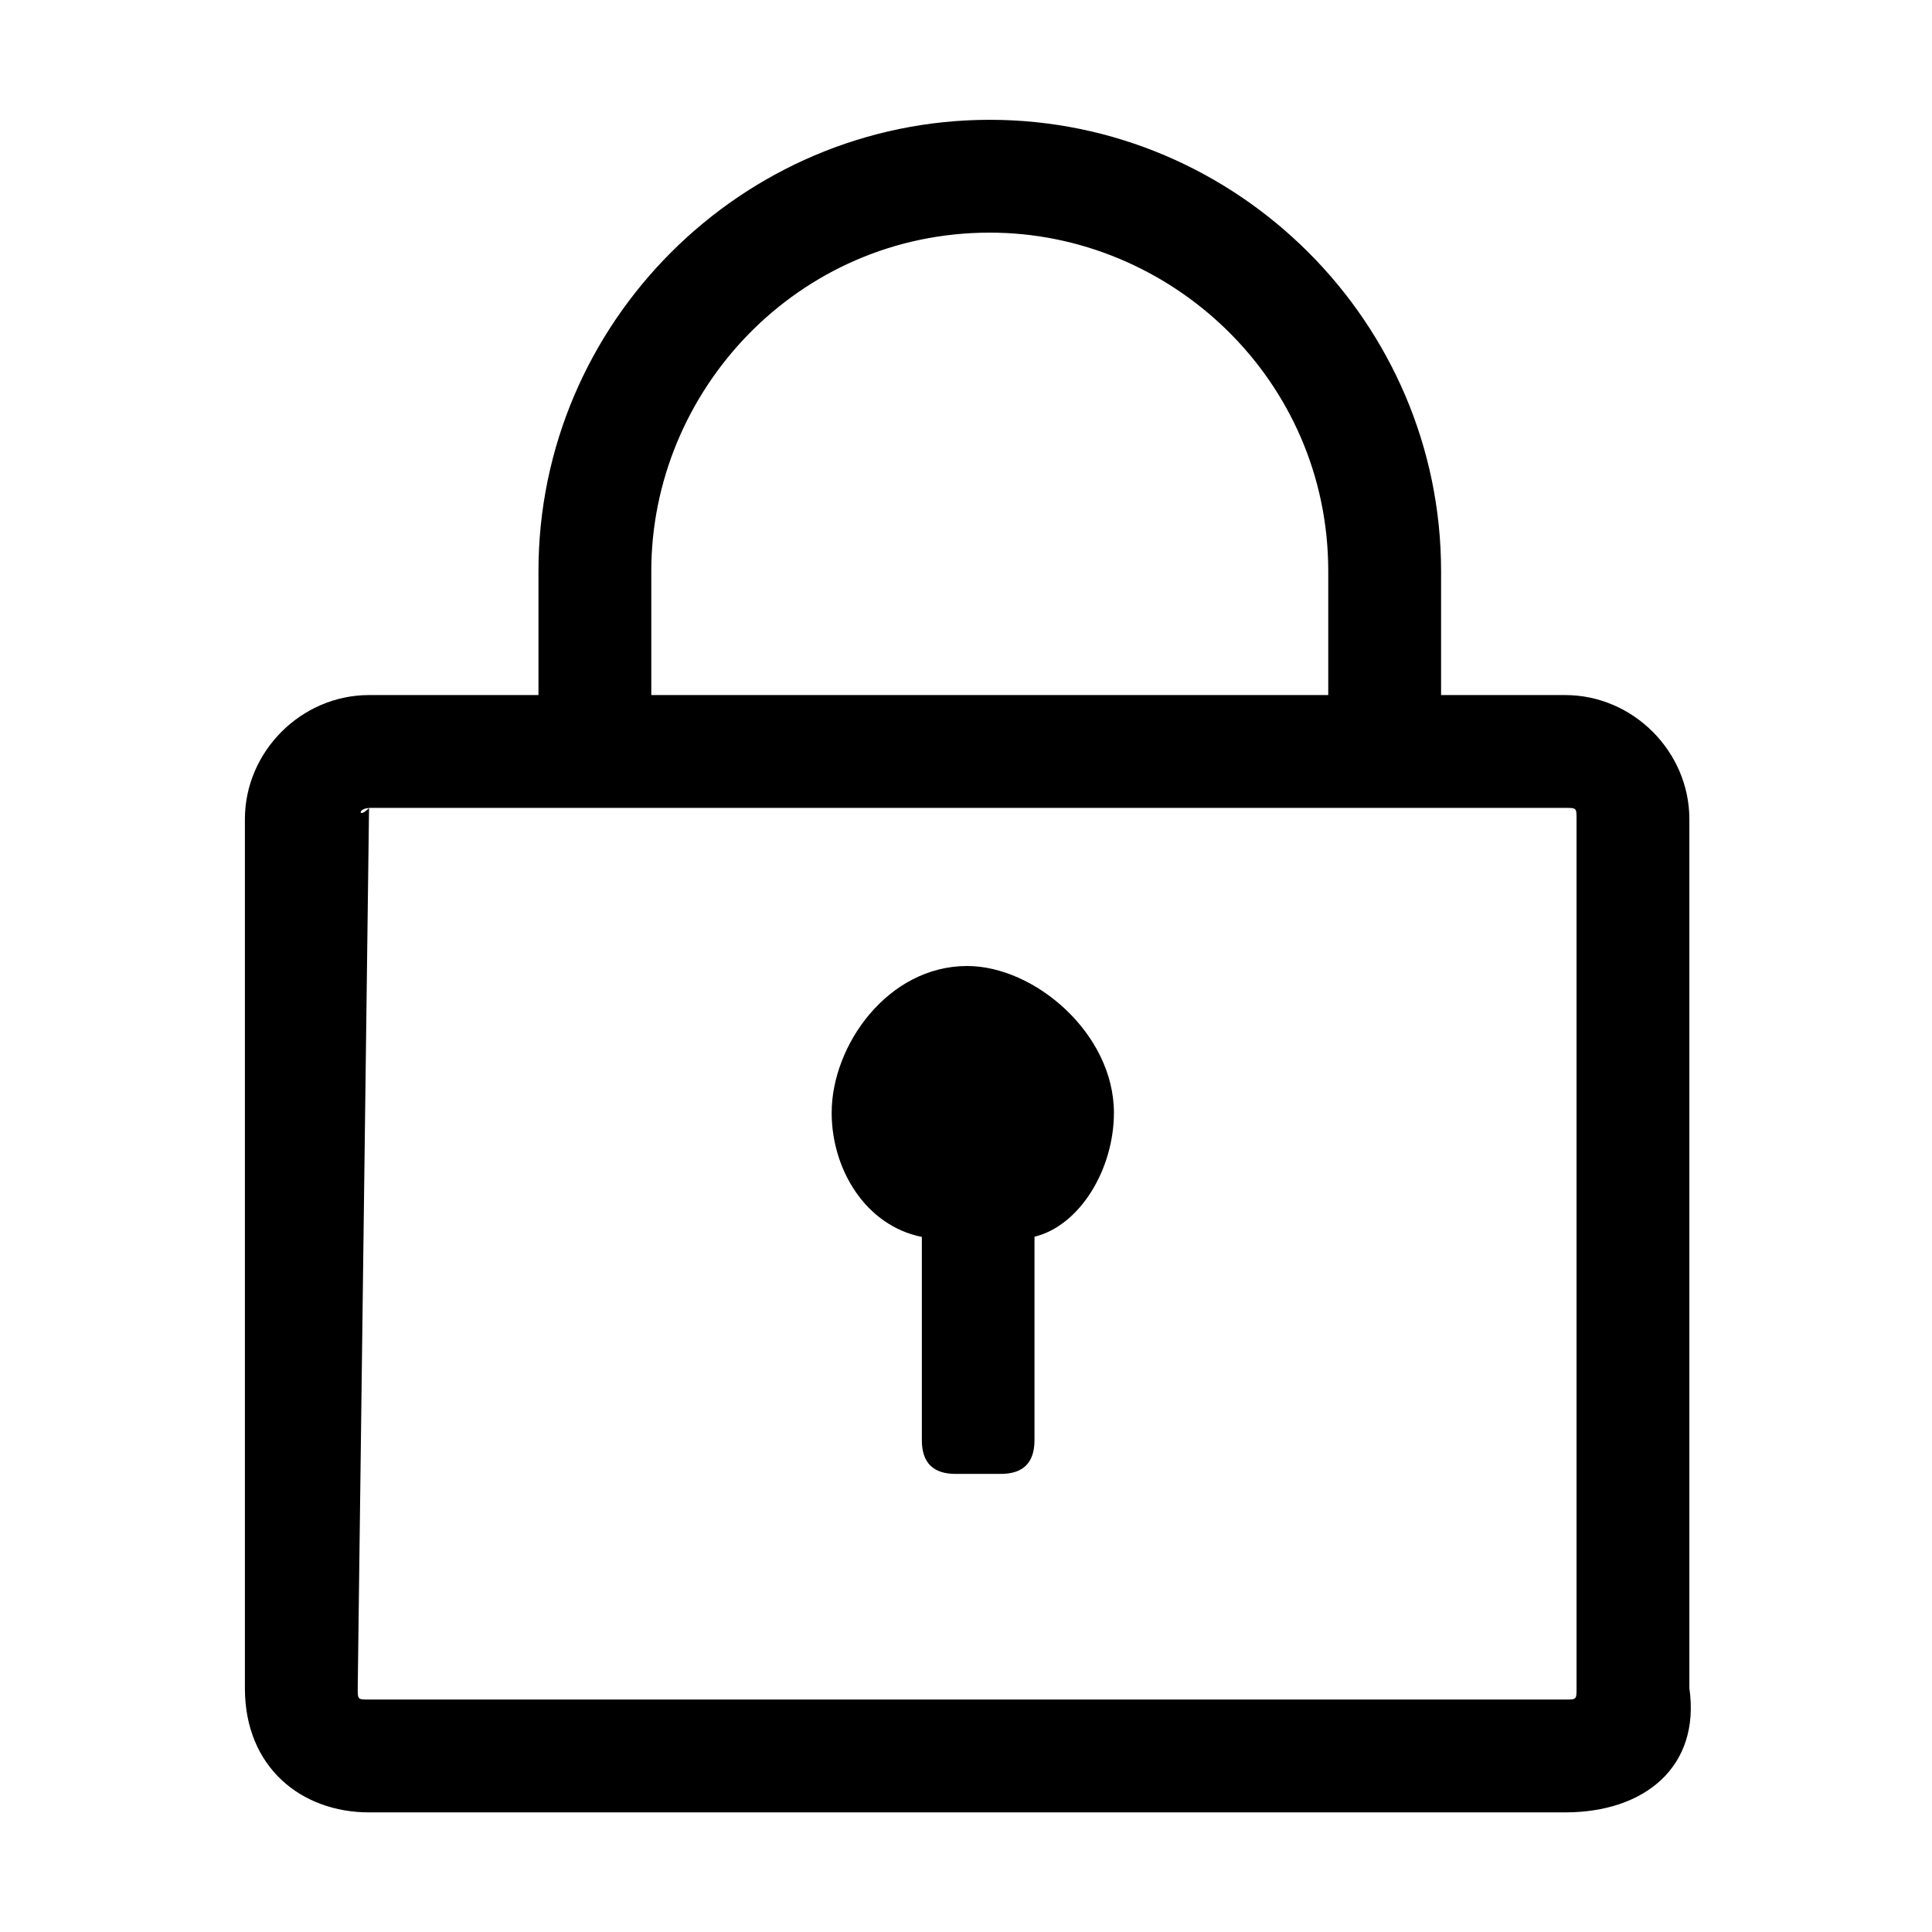 <?xml version="1.0" standalone="no"?><!DOCTYPE svg PUBLIC "-//W3C//DTD SVG 1.1//EN" "http://www.w3.org/Graphics/SVG/1.1/DTD/svg11.dtd"><svg t="1743665107417" class="icon" viewBox="0 0 1024 1024" version="1.1" xmlns="http://www.w3.org/2000/svg" p-id="2631" xmlns:xlink="http://www.w3.org/1999/xlink" width="200" height="200"><path d="M829.6 960.6h-634c-35.9 0-65.8-23.9-65.8-65.8V434.2c0-35.9 29.9-65.8 65.8-65.8h634c35.9 0 65.8 29.9 65.8 65.8v460.5c6 41.9-23.9 65.9-65.8 65.9z m-634-532.3c-5.9 0-5.9 5.9 0 0l-6 466.5c0 6 0 6 6 6h634c6 0 6 0 6-6V434.2c0-6 0-6-6-6h-634z" p-id="2632"></path><path d="M590.4 589.8c0-41.9-41.9-77.8-77.8-77.8-41.9 0-71.8 41.9-71.8 77.8 0 29.9 17.9 59.8 47.8 65.8v107.7c0 12 6 17.9 17.9 17.9h23.9c12 0 17.9-6 17.9-17.9V655.5c24.1-5.9 42.1-35.8 42.1-65.7zM763.8 392.4H704v-89.7c0-101.7-83.7-179.4-179.4-179.4-101.7 0-179.4 83.7-179.4 179.4v89.7h-59.8v-89.7c0-131.6 107.7-239.2 239.2-239.2s239.2 107.7 239.2 239.2v89.7z" p-id="2633"></path></svg>